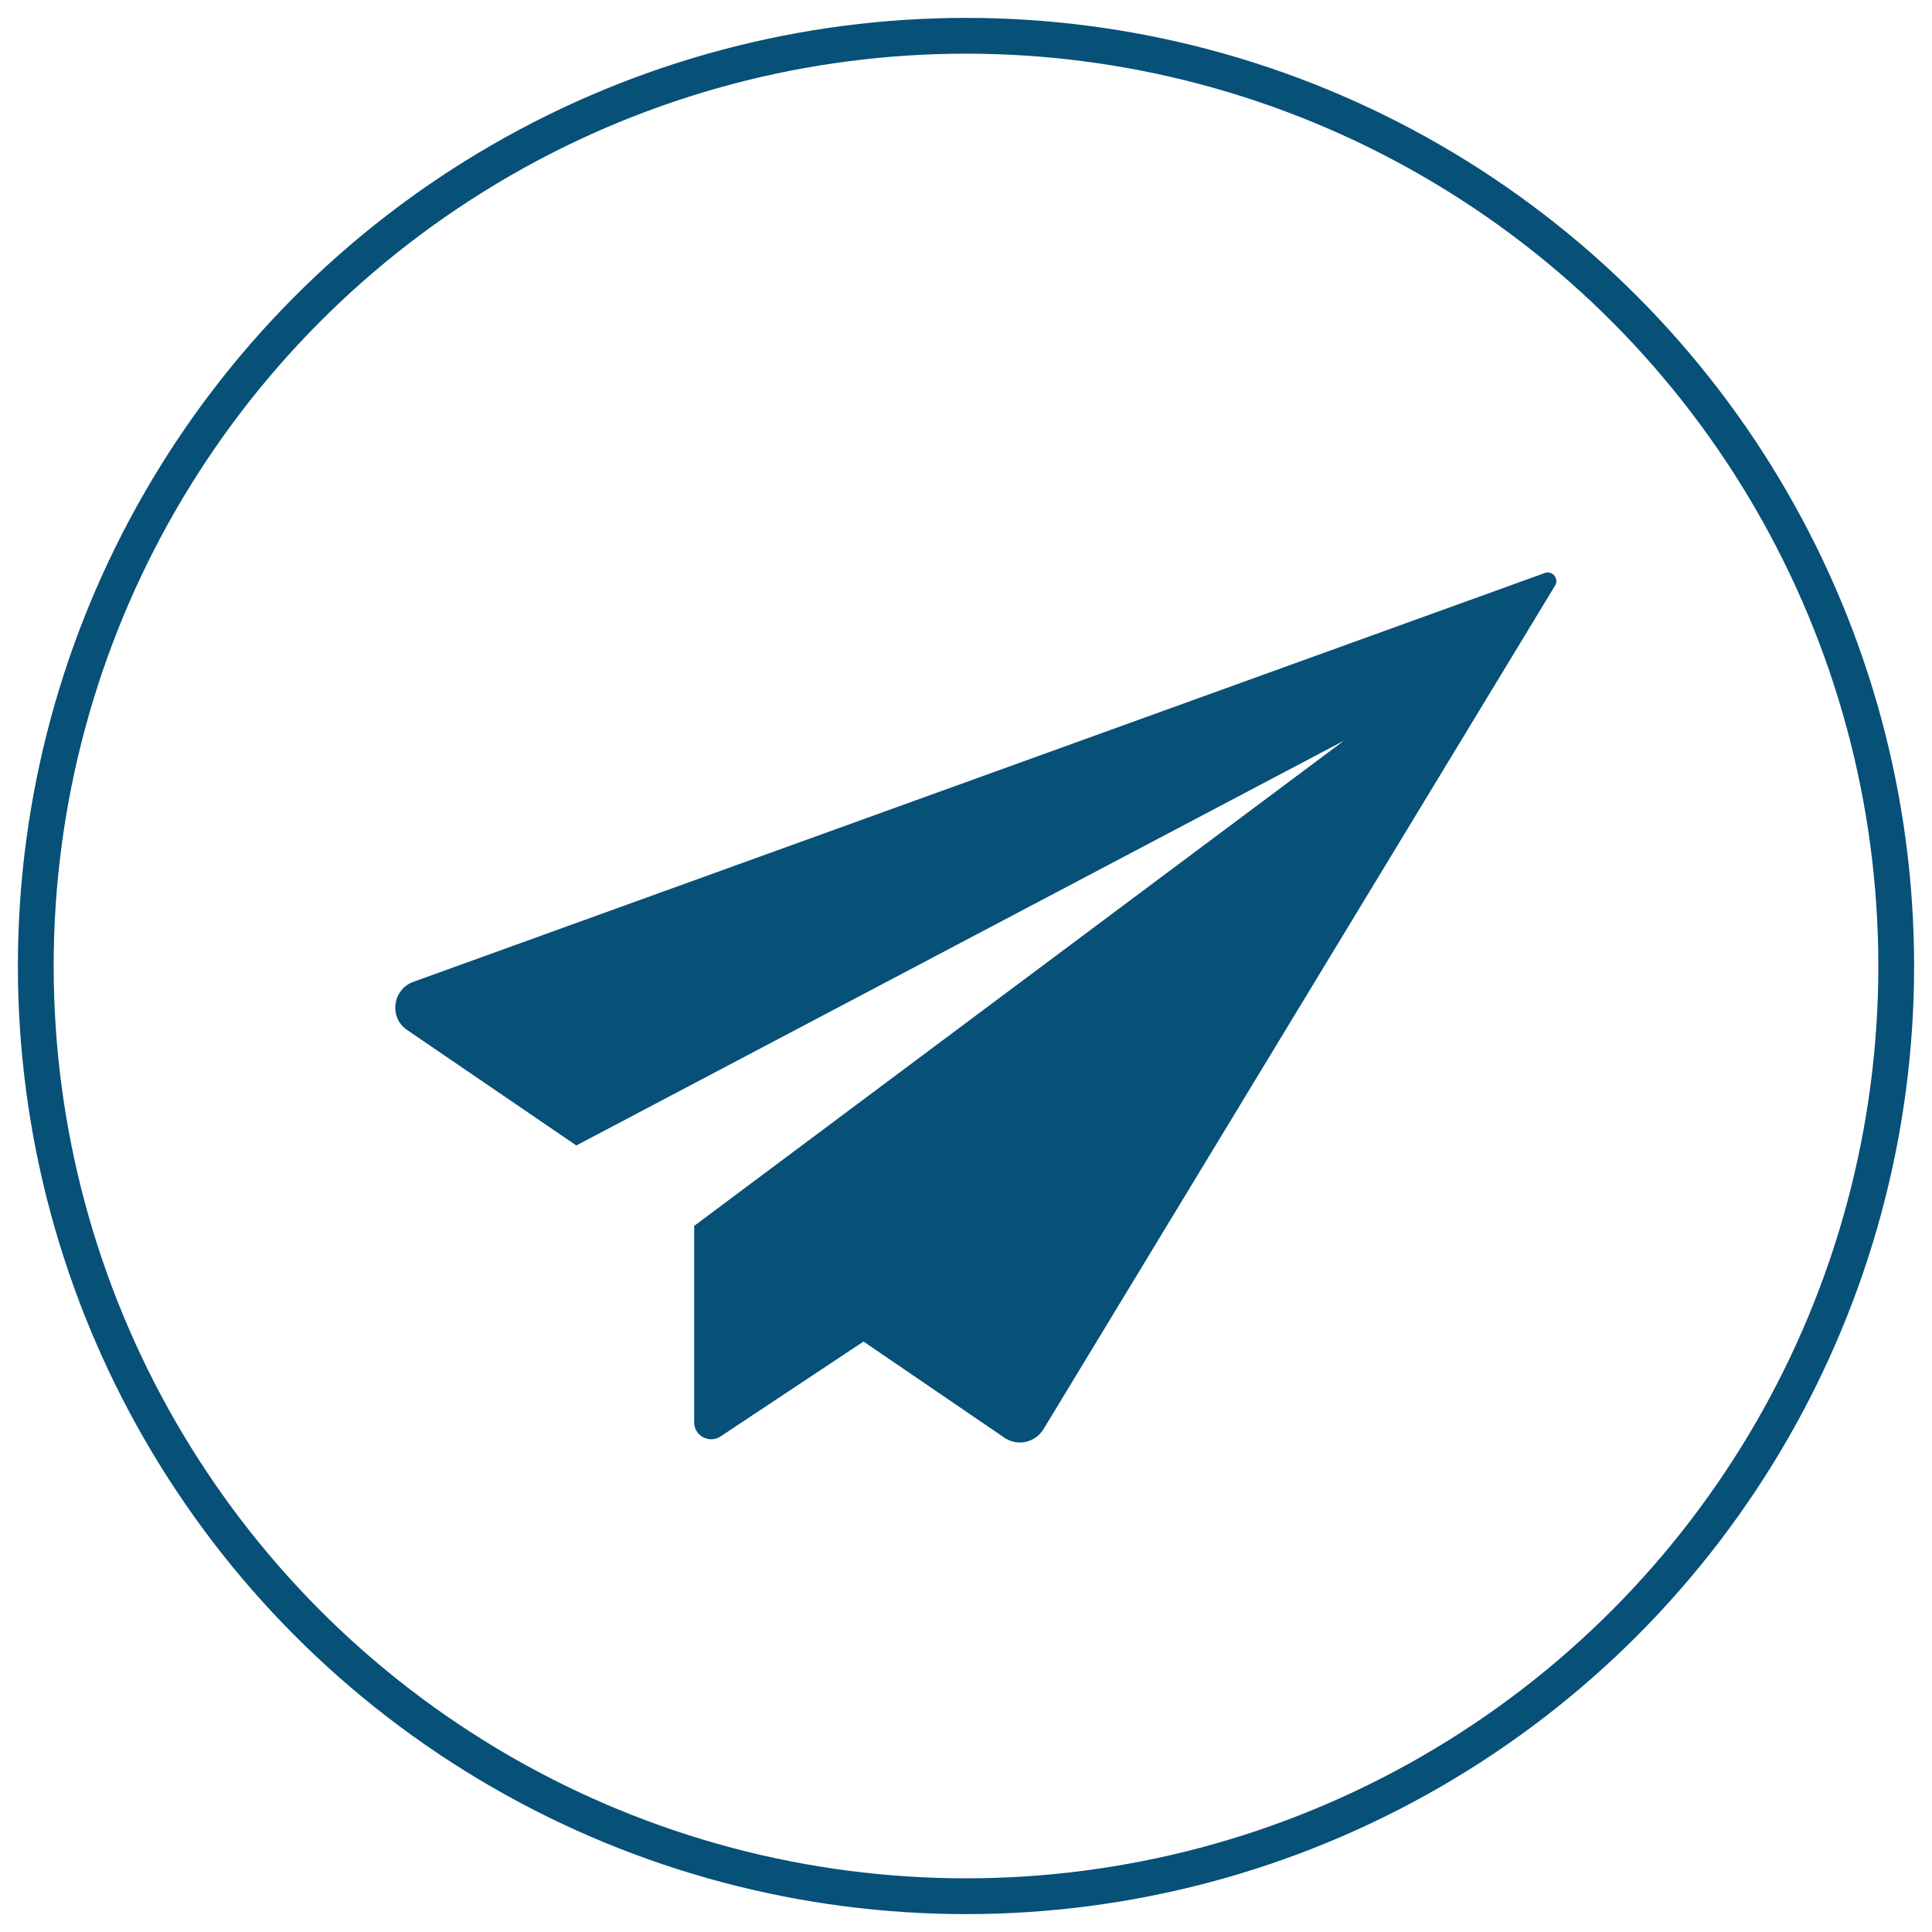 <?xml version="1.0" encoding="utf-8"?>
<!-- Generator: Adobe Illustrator 16.0.0, SVG Export Plug-In . SVG Version: 6.00 Build 0)  -->
<!DOCTYPE svg PUBLIC "-//W3C//DTD SVG 1.1//EN" "http://www.w3.org/Graphics/SVG/1.1/DTD/svg11.dtd">

<svg version="1.1" id="Layer_1" xmlns="http://www.w3.org/2000/svg" xmlns:xlink="http://www.w3.org/1999/xlink" x="0px" y="0px"
  width="54px" height="54px" viewBox="0 0 54 54" enable-background="new 0 0 54 54" xml:space="preserve">
<g>
<path fill="#075078" d="M43.177,16.016L11.555,27.442c-0.587,0.214-0.688,1-0.175,1.347l4.729,3.227l21.454-11.313L19.402,34.264
 	v5.492c0,0.375,0.42,0.6,0.734,0.395l4-2.654l3.939,2.688c0.36,0.246,0.854,0.141,1.087-0.232l14.301-23.583
 	C43.584,16.176,43.39,15.936,43.177,16.016"/>
<circle fill="none" stroke="#075078" cx="27" cy="27" r="26"/>
</g>
</svg>